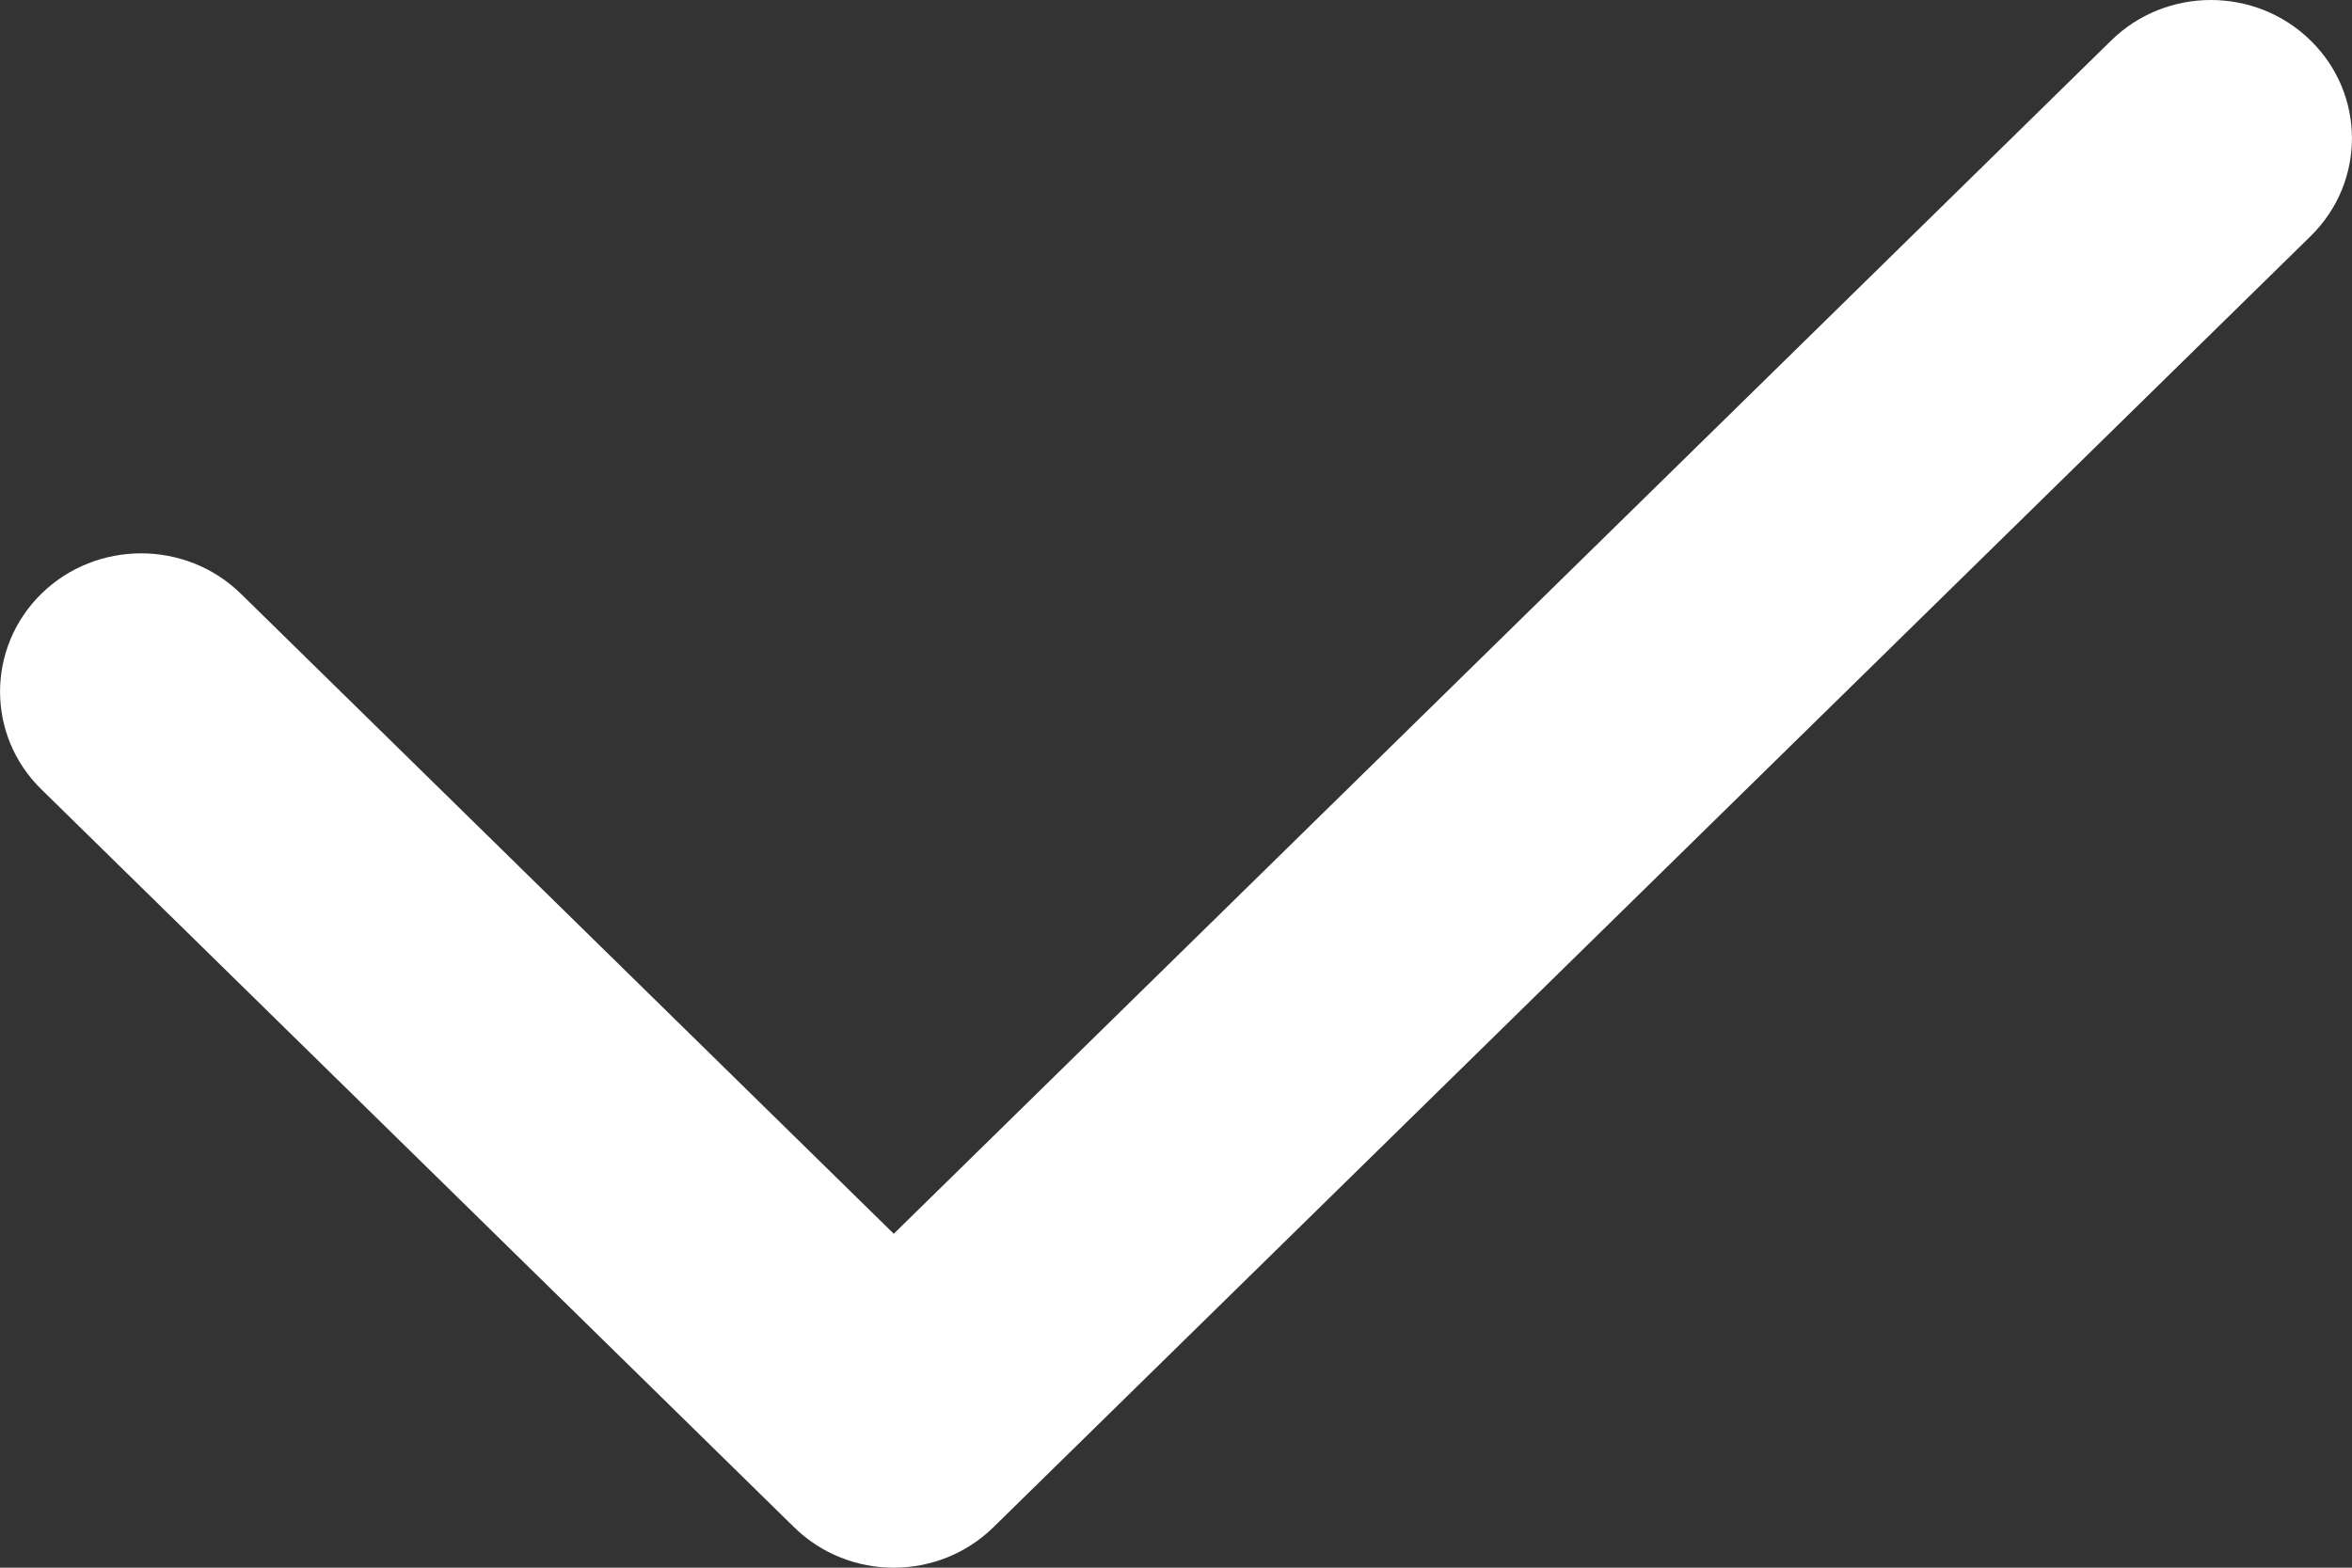 <svg width="12" height="8" viewBox="0 0 12 8" fill="none" xmlns="http://www.w3.org/2000/svg">
<rect x="0" y="0" width="12" height="8" fill="#333333" stroke="none"/>
<path fill-rule="evenodd" clip-rule="evenodd" d="M11.789 0.207C12.07 0.482 12.07 0.929 11.789 1.205L5.069 7.793C4.788 8.069 4.332 8.069 4.051 7.793L0.211 4.028C-0.07 3.753 -0.07 3.306 0.211 3.03C0.492 2.755 0.948 2.755 1.229 3.03L4.56 6.296L10.771 0.207C11.052 -0.069 11.508 -0.069 11.789 0.207Z" fill="white"/>
</svg>
